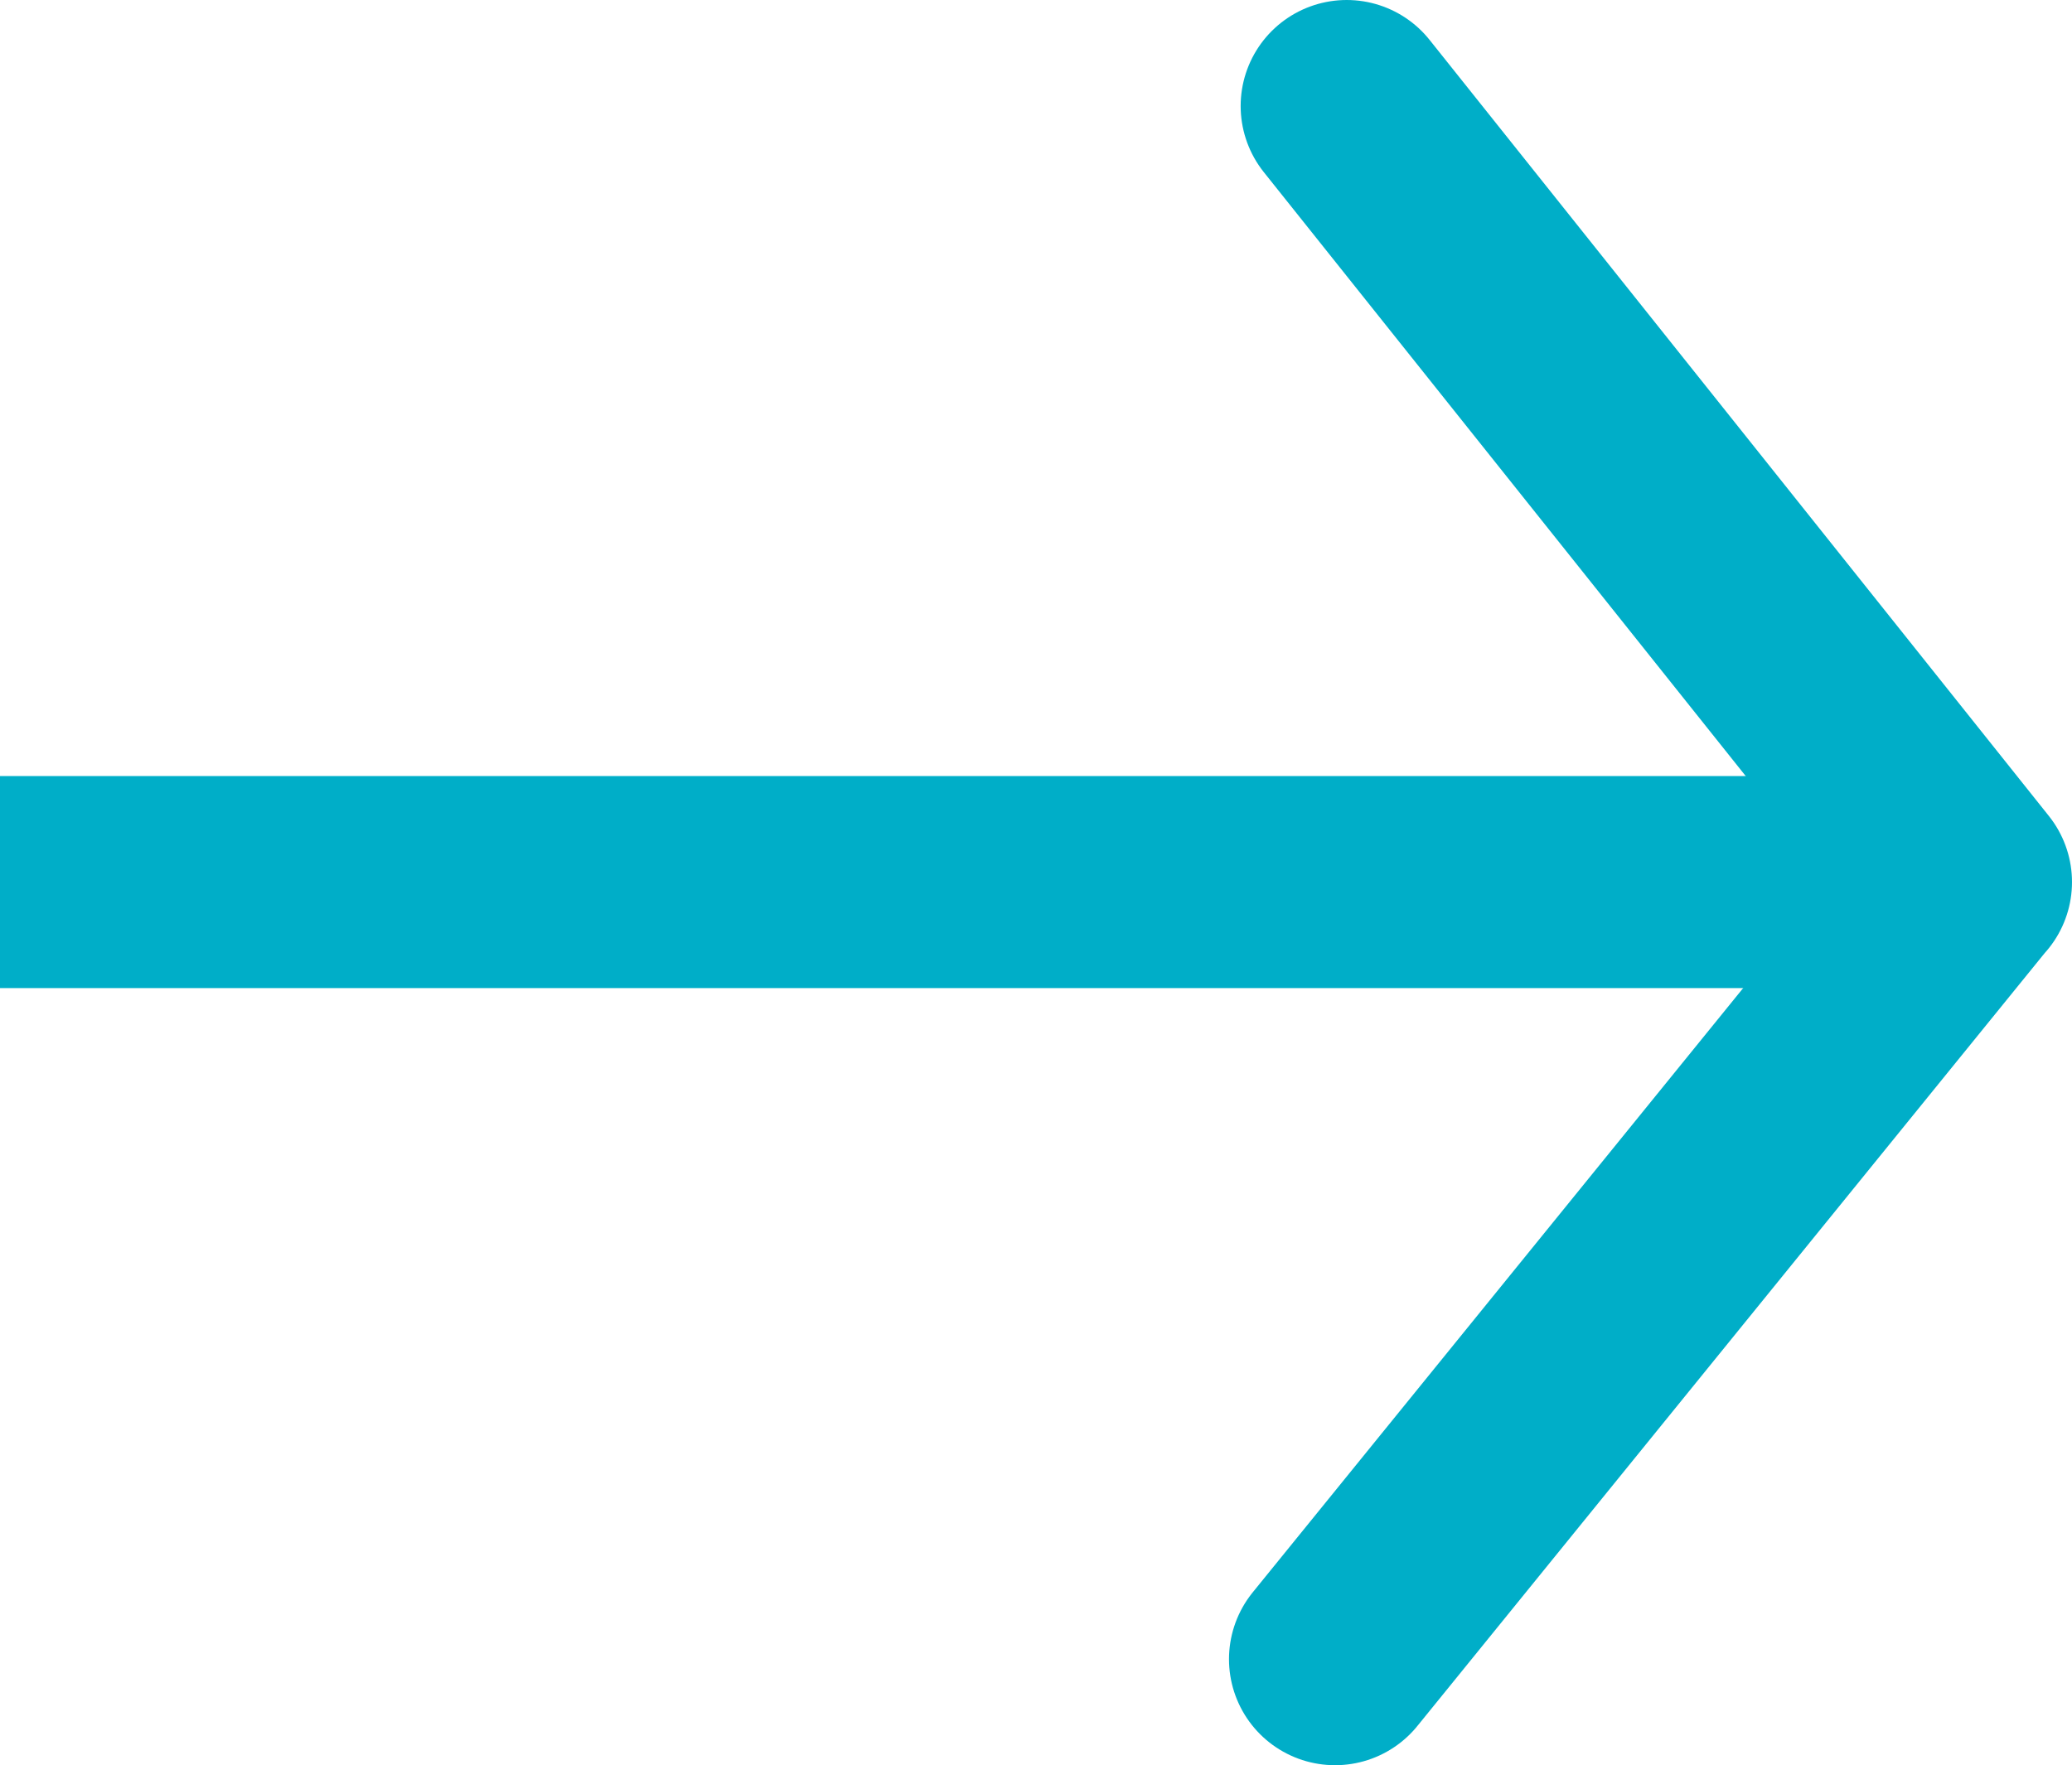 <?xml version="1.0" encoding="UTF-8"?><svg id="Ebene_2" xmlns="http://www.w3.org/2000/svg" width="19.54" height="16.65" viewBox="0 0 19.54 16.65"><g id="Ebene_1-2"><line y1="8.32" x2="18.34" y2="8.32" fill="none" stroke="#00aec8" stroke-width="2"/><path d="M12.59,15.65l5.94-7.32M12.7,1l5.84,7.32" fill="none" stroke="#00aec8" stroke-linecap="round" stroke-width="2"/></g></svg>